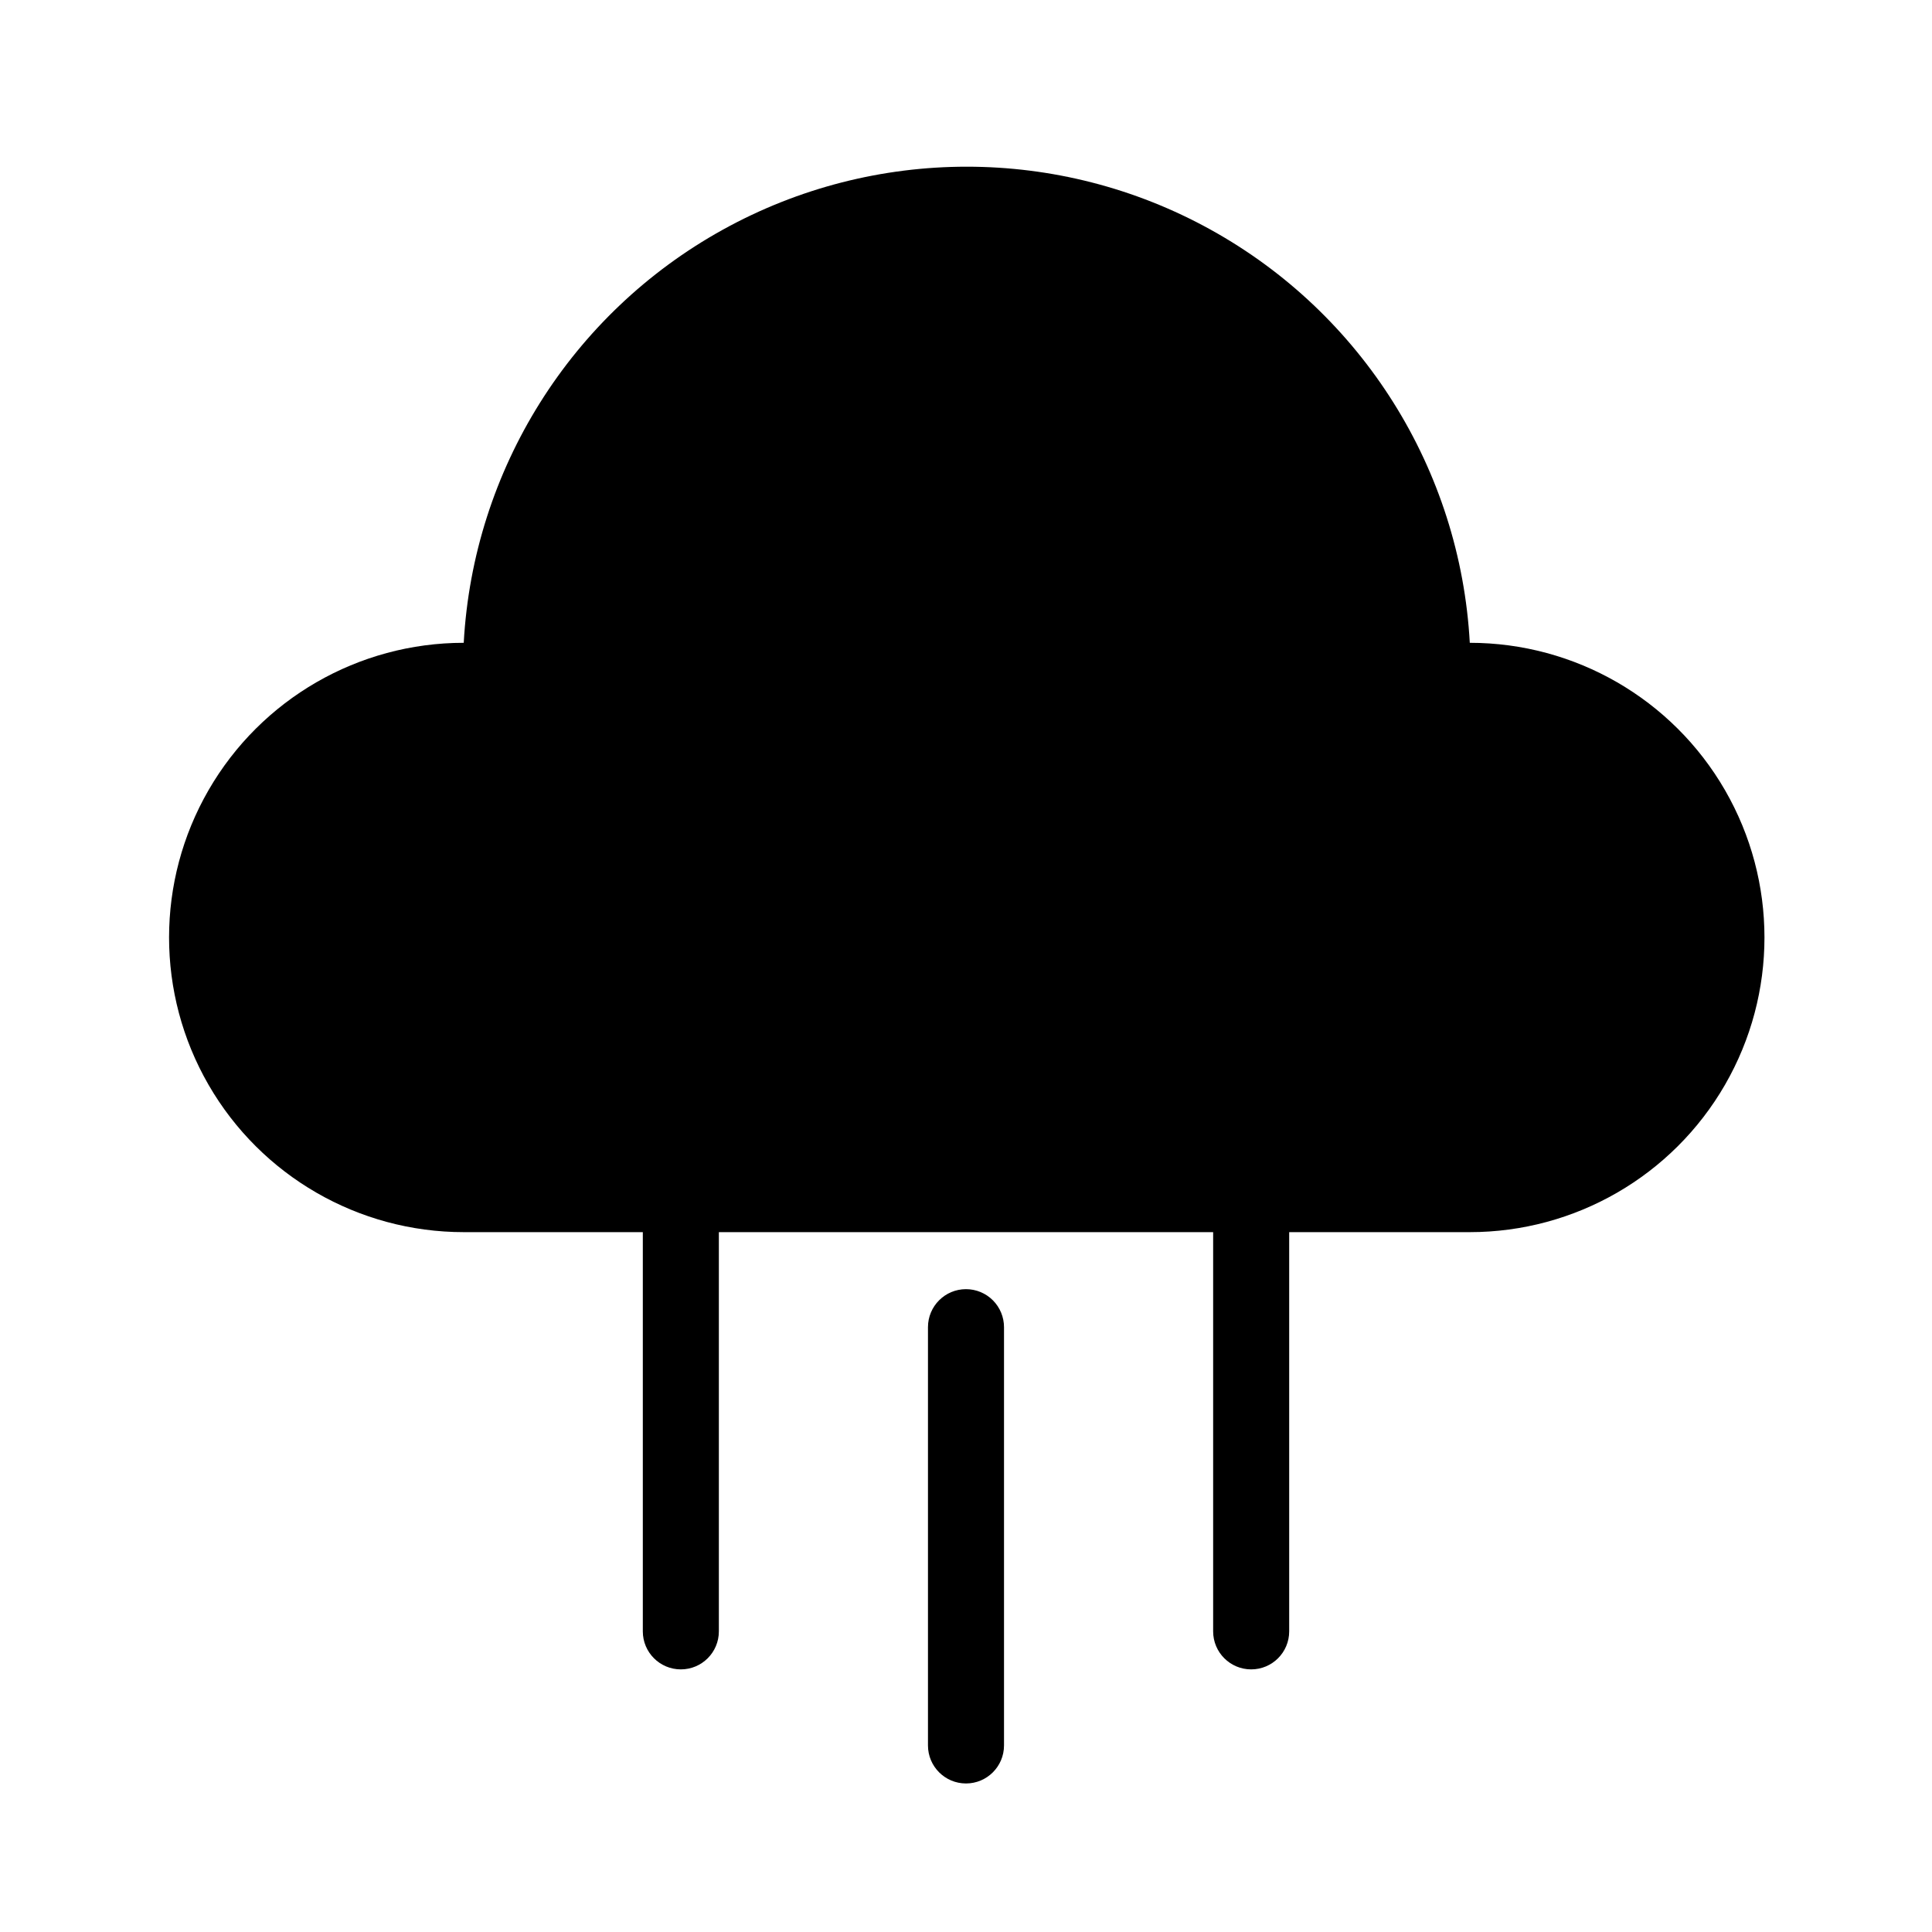 <?xml version="1.0" encoding="UTF-8"?>
<!-- Uploaded to: ICON Repo, www.iconrepo.com, Generator: ICON Repo Mixer Tools -->
<svg fill="#000000" width="800px" height="800px" version="1.1" viewBox="144 144 512 512" xmlns="http://www.w3.org/2000/svg">
 <g>
  <path d="m533.51 314.35c-2.523-45.887-28.469-87.25-68.684-109.49-40.211-22.246-89.039-22.246-129.25 0-40.211 22.242-66.156 63.605-68.684 109.49-27.898 0-53.676 14.883-67.625 39.043-13.953 24.164-13.953 53.93 0 78.094 13.949 24.16 39.727 39.043 67.625 39.043h47.461v105.8c0 5.566 4.512 10.074 10.074 10.074 5.566 0 10.078-4.508 10.078-10.074v-105.8h130.99v105.8c0 5.566 4.512 10.074 10.078 10.074 5.566 0 10.074-4.508 10.074-10.074v-105.8h47.863c27.898 0 53.68-14.883 67.629-39.043 13.949-24.164 13.949-53.93 0-78.094-13.949-24.16-39.73-39.043-67.629-39.043z"/>
  <path d="m400 485.64c-5.566 0-10.078 4.512-10.078 10.078v110.84c0 5.566 4.512 10.078 10.078 10.078 5.562 0 10.074-4.512 10.074-10.078v-110.84c0-2.672-1.062-5.234-2.949-7.125-1.891-1.891-4.453-2.953-7.125-2.953z"/>
 </g>
</svg>